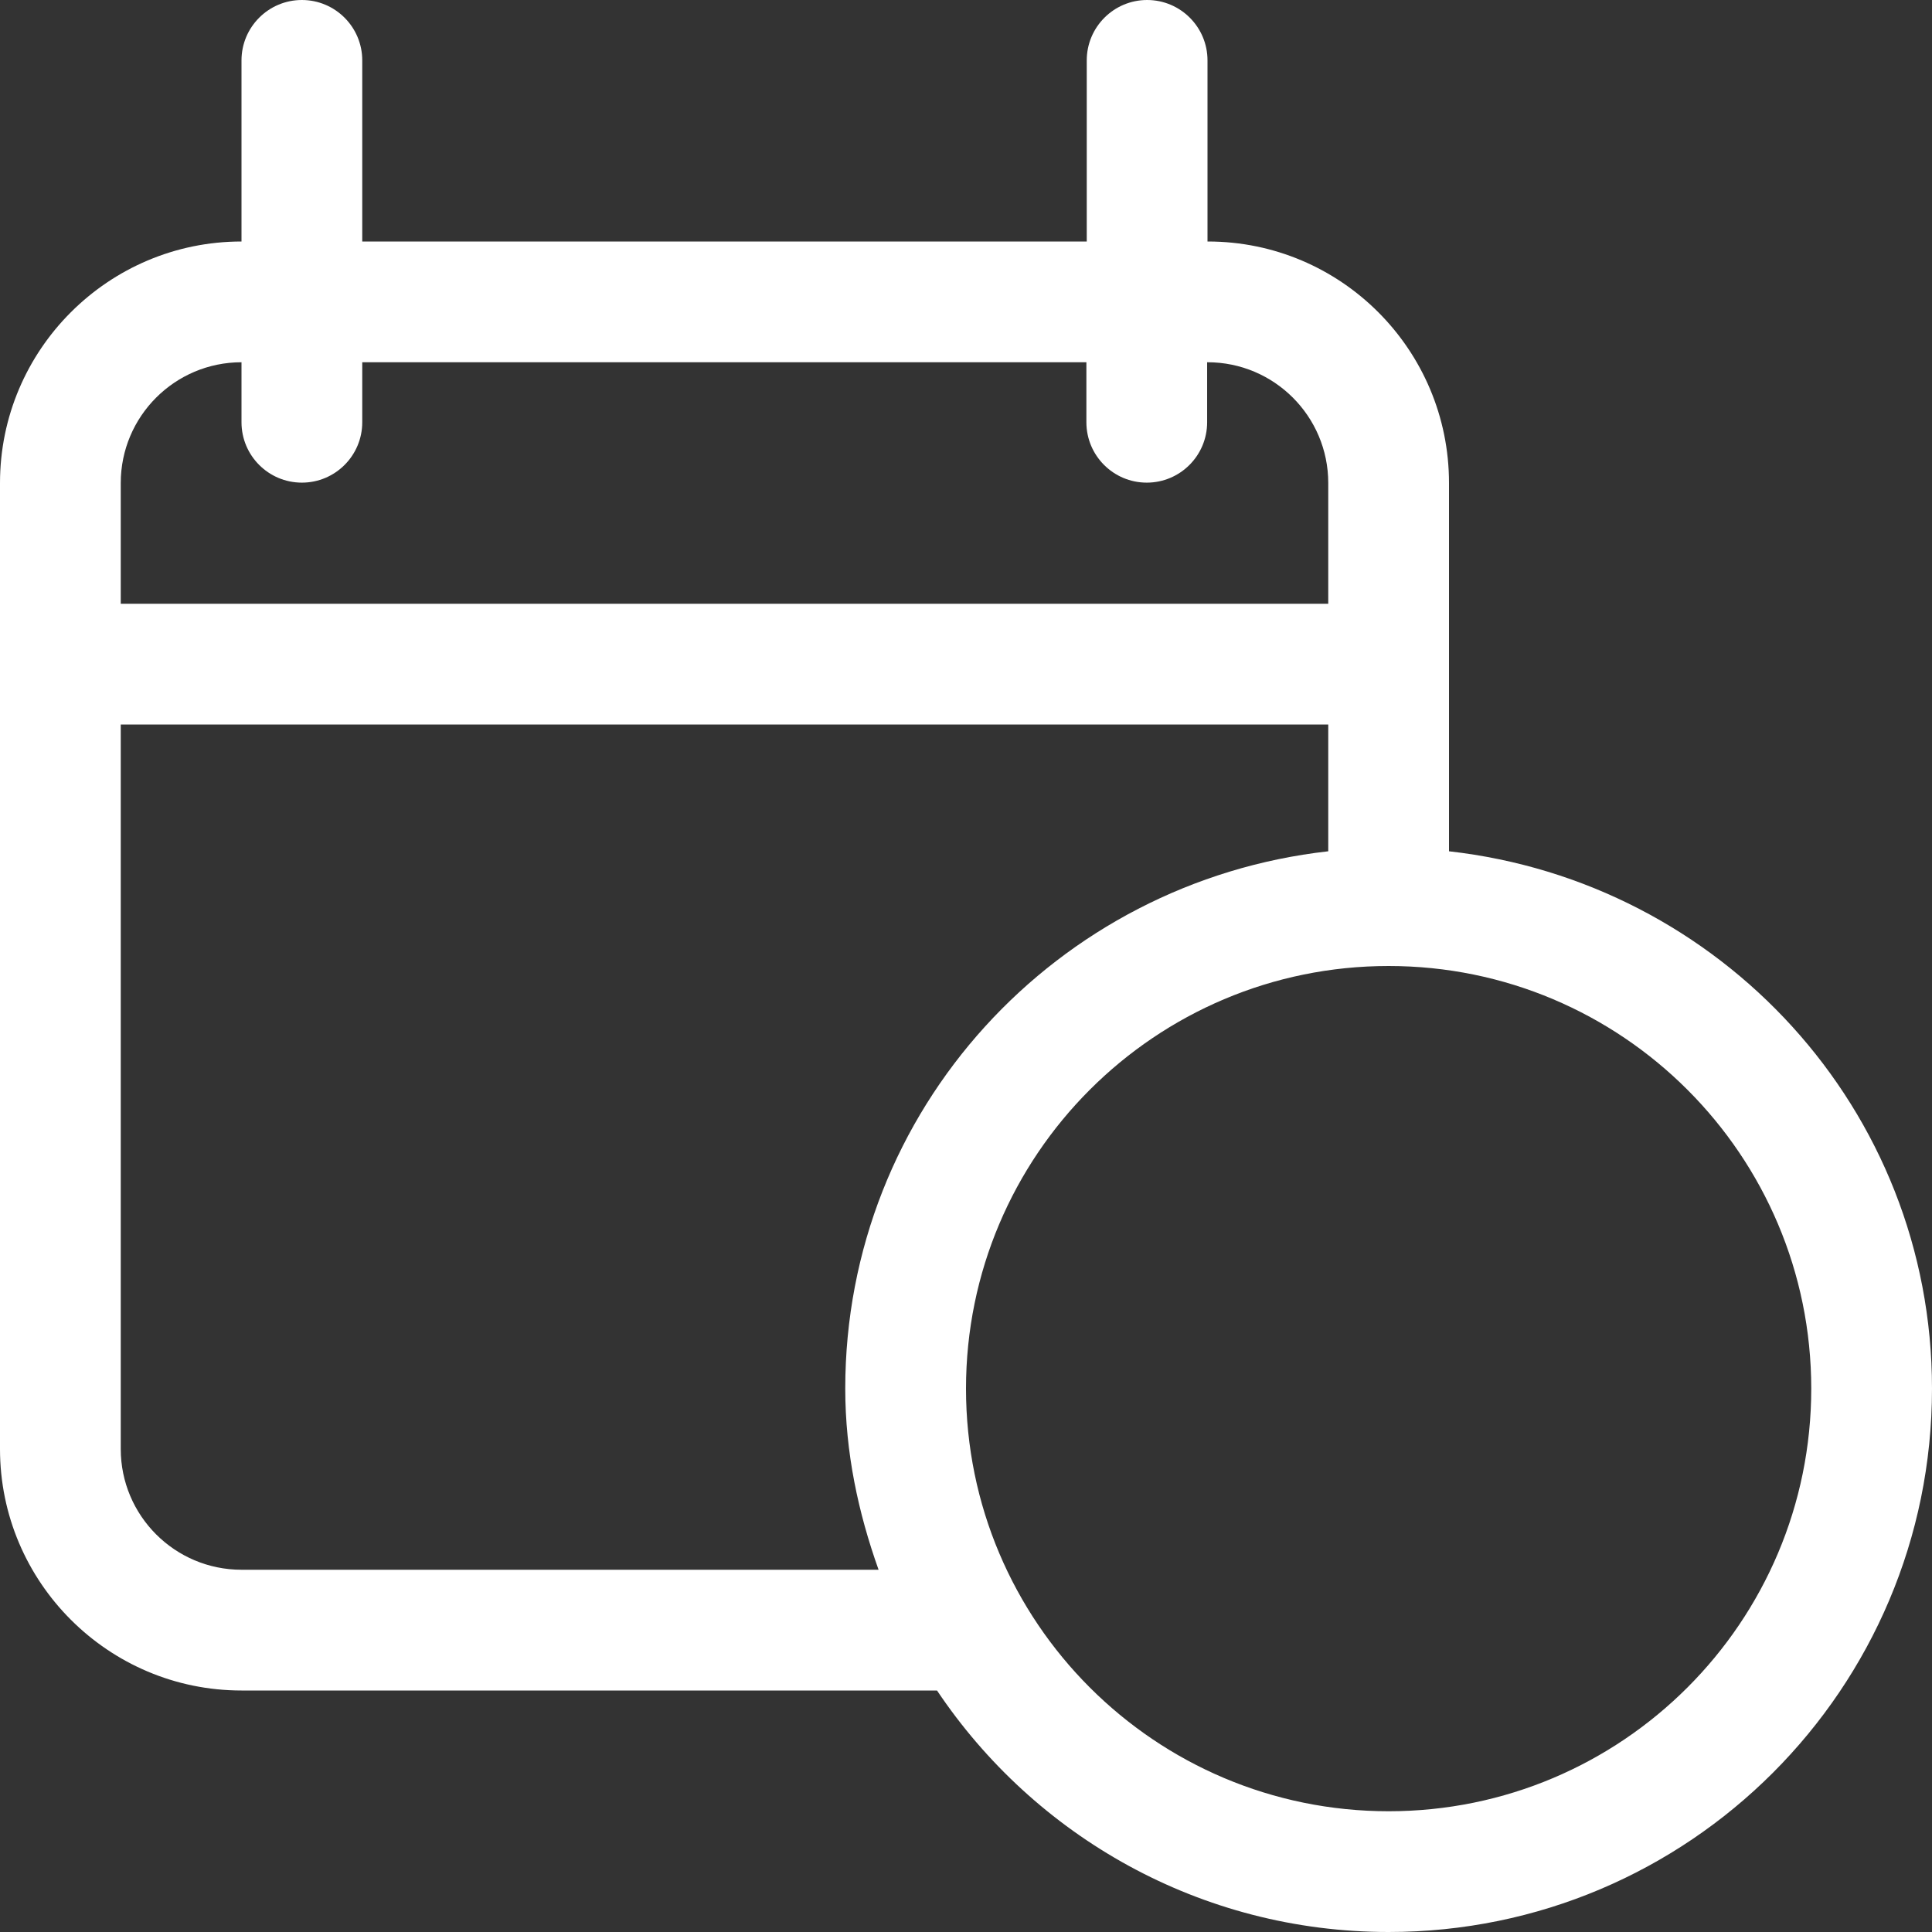 <svg xmlns="http://www.w3.org/2000/svg" fill="none" viewBox="0 0 32 32" height="32" width="32">
<rect x="0" y="0" width="32" height="32" fill="#333333" stroke="none"/>
<path fill="white" d="M24 8V14.1C28.494 14.604 32 18.372 32 23C32 27.97 27.97 32 23 32C19.88 32 17.134 30.41 15.52 28H4C1.794 28 0 26.206 0 24V8C0 5.794 1.794 4 4 4V1C4 0.448 4.448 0 5 0C5.552 0 6 0.448 6 1V4H18V1C18 0.448 18.448 0 19 0C19.552 0 20 0.448 20 1V4H20.006C22.212 4 24 5.794 24 8ZM4 6.994V6C2.896 6 2 6.896 2 8V10H22V8C22 6.896 21.104 6 20 6H19.994V6.994C19.994 7.546 19.546 7.994 18.994 7.994C18.442 7.994 17.994 7.546 17.994 6.994V6H6V6.994C6 7.546 5.552 7.994 5 7.994C4.448 7.994 4 7.546 4 6.994ZM2 24V12H22V14.1C17.506 14.604 14 18.372 14 23C14 24.058 14.216 25.058 14.552 26H4C2.896 26 2 25.104 2 24ZM16 23C16 26.866 19.134 30 23 30C26.866 30 30 26.866 30 23C30 19.134 26.866 16 23 16C19.134 16 16 19.134 16 23Z" clip-rule="evenodd" fill-rule="evenodd"></path>
</svg>
